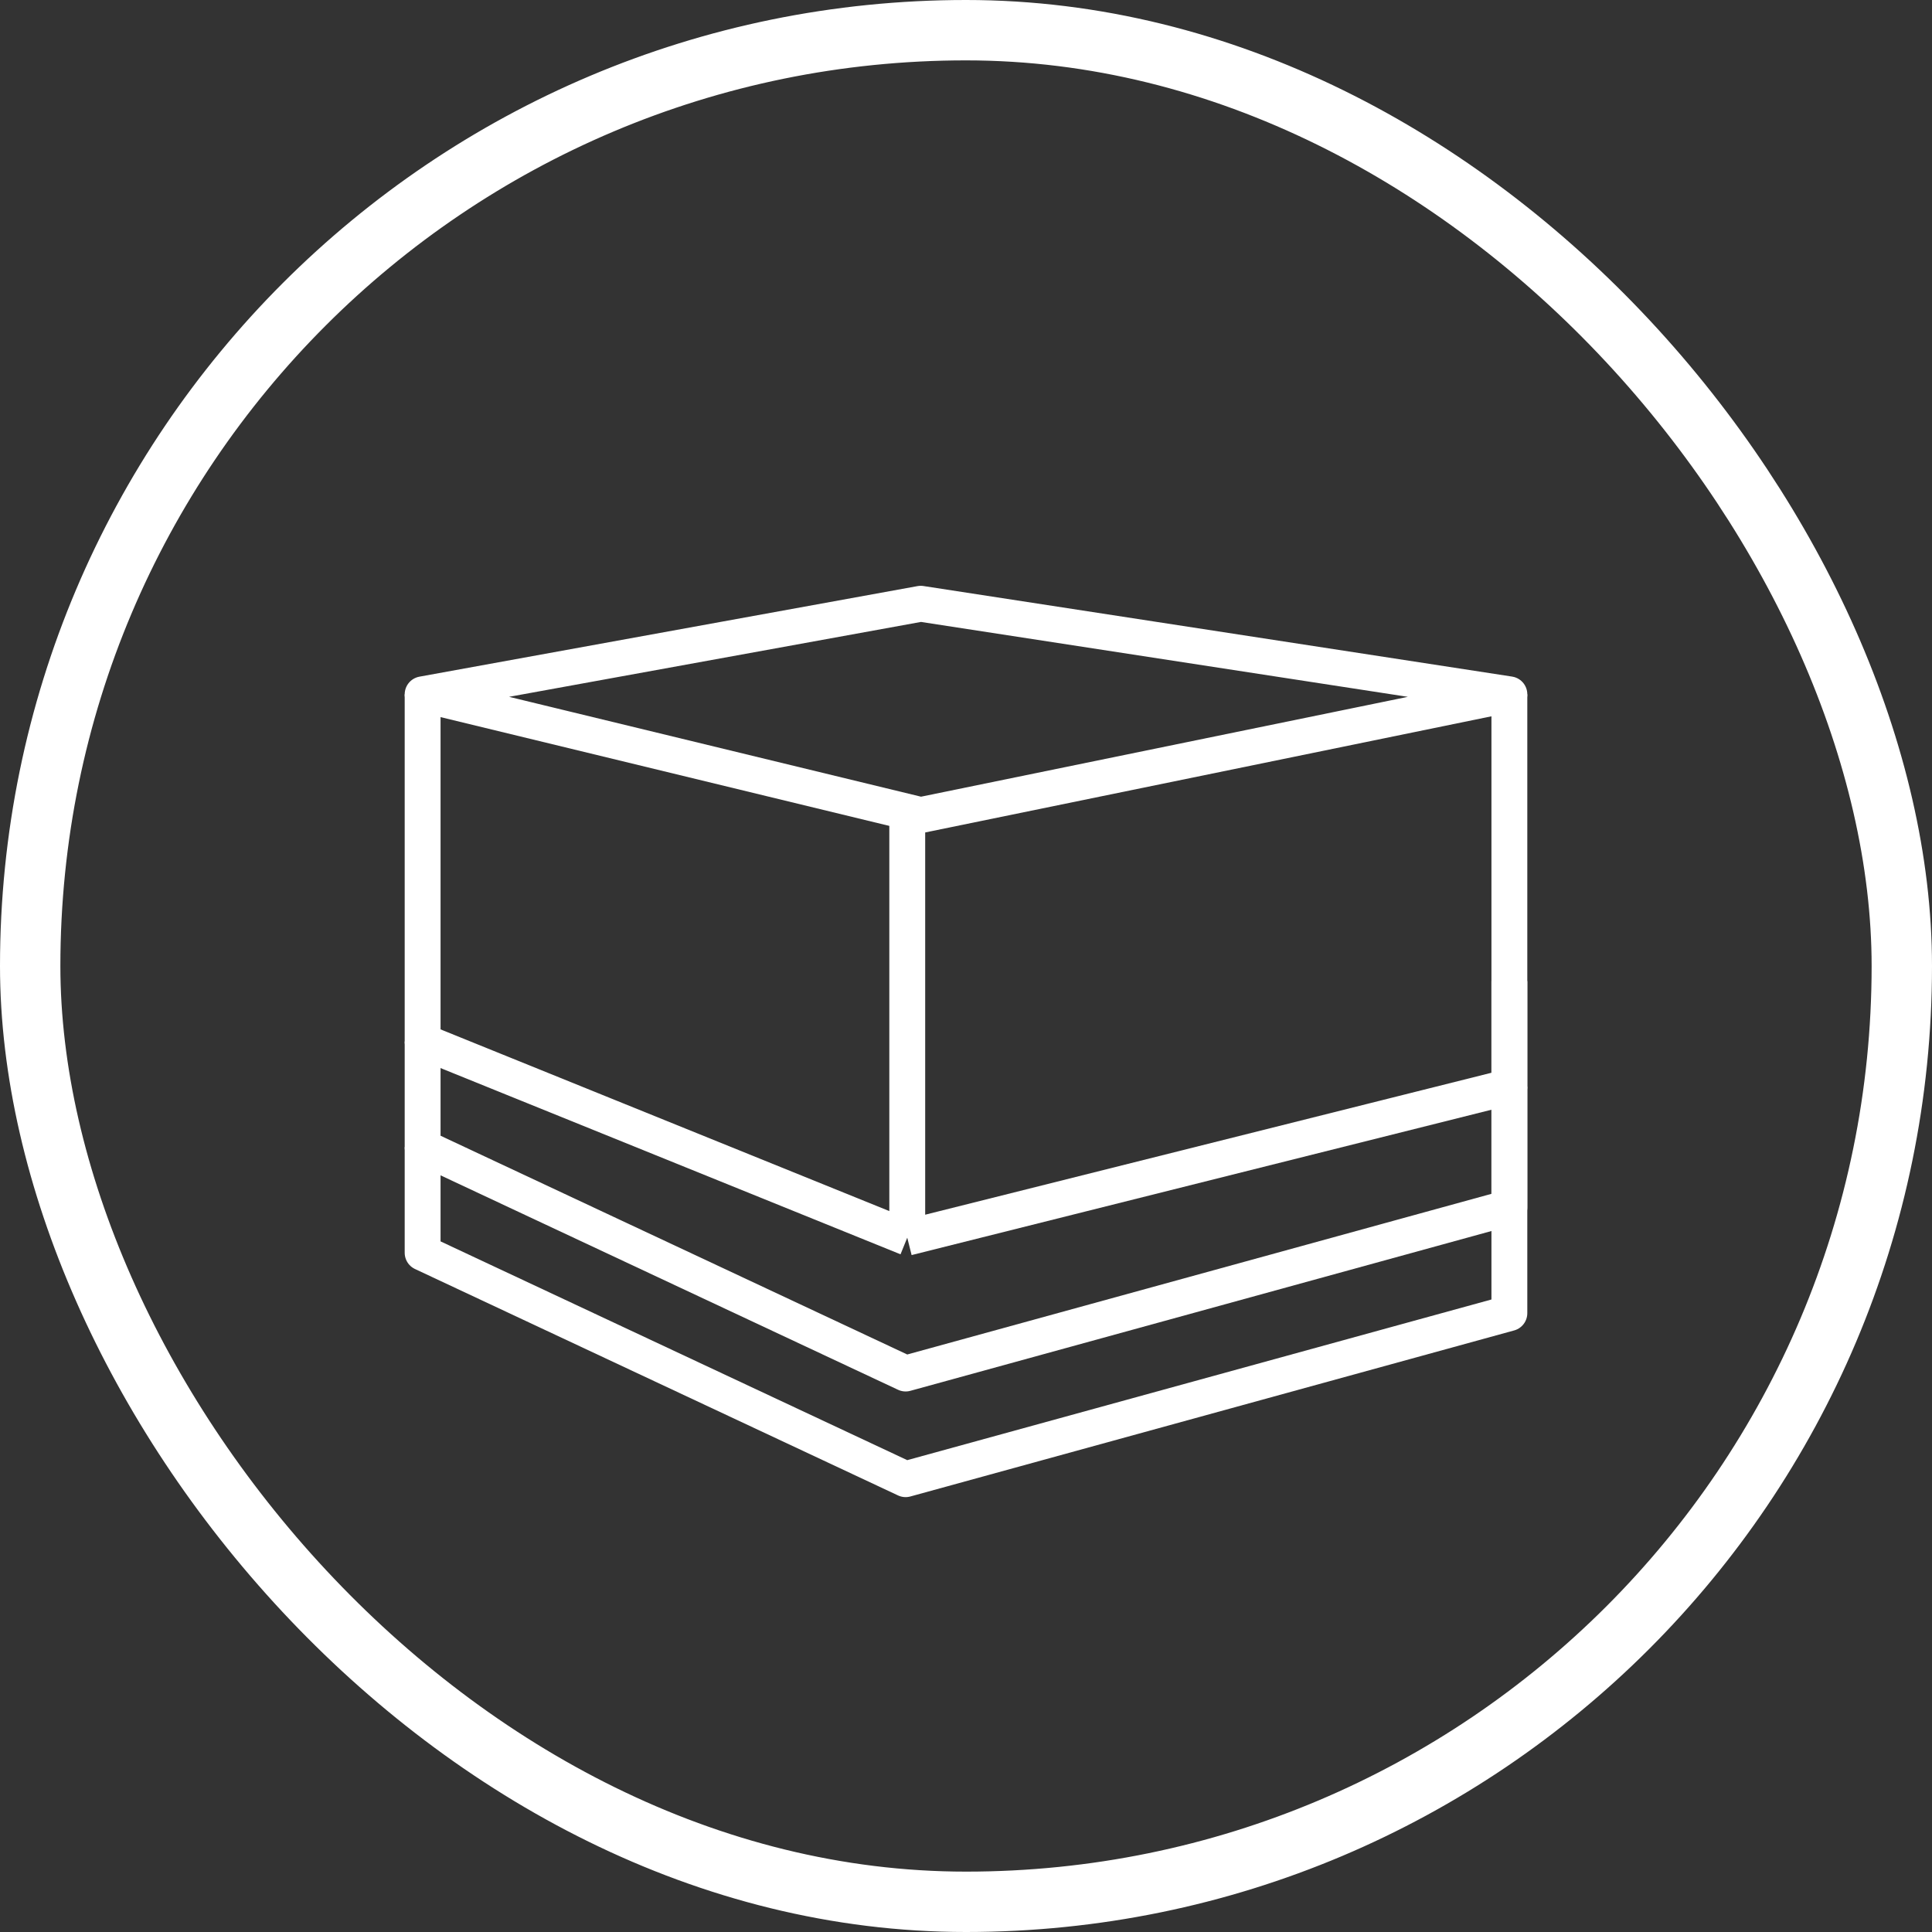 <svg xmlns="http://www.w3.org/2000/svg" width="32" height="32" viewBox="0 0 32 32" fill="none"><rect x="0" y="0" width="32" height="32" fill="#333333" stroke="none"/><g clip-path="url(#clip0_5298_6334)"><path d="M15.25 13.5L7 11.5L15.25 10L25 11.5L15.25 13.5Z" stroke="white" stroke-width="0.594" stroke-linejoin="round"></path><path d="M7 11.5V17.25L15.027 20.5M15.027 20.5V13.5M15.027 20.5L25 18V11.5" stroke="white" stroke-width="0.594" stroke-linejoin="round"></path><path d="M7 17.25V19L15 22.75L25 20V16.25" stroke="white" stroke-width="0.594" stroke-linejoin="round"></path><path d="M7 19V20.75L15 24.5L25 21.75V18" stroke="white" stroke-width="0.594" stroke-linejoin="round"></path></g><rect x="0.5" y="0.5" width="31" height="31" rx="15.5" stroke="white"></rect><defs><clipPath id="clip0_5298_6334"><rect width="32" height="32" rx="16" fill="white"></rect></clipPath></defs></svg>